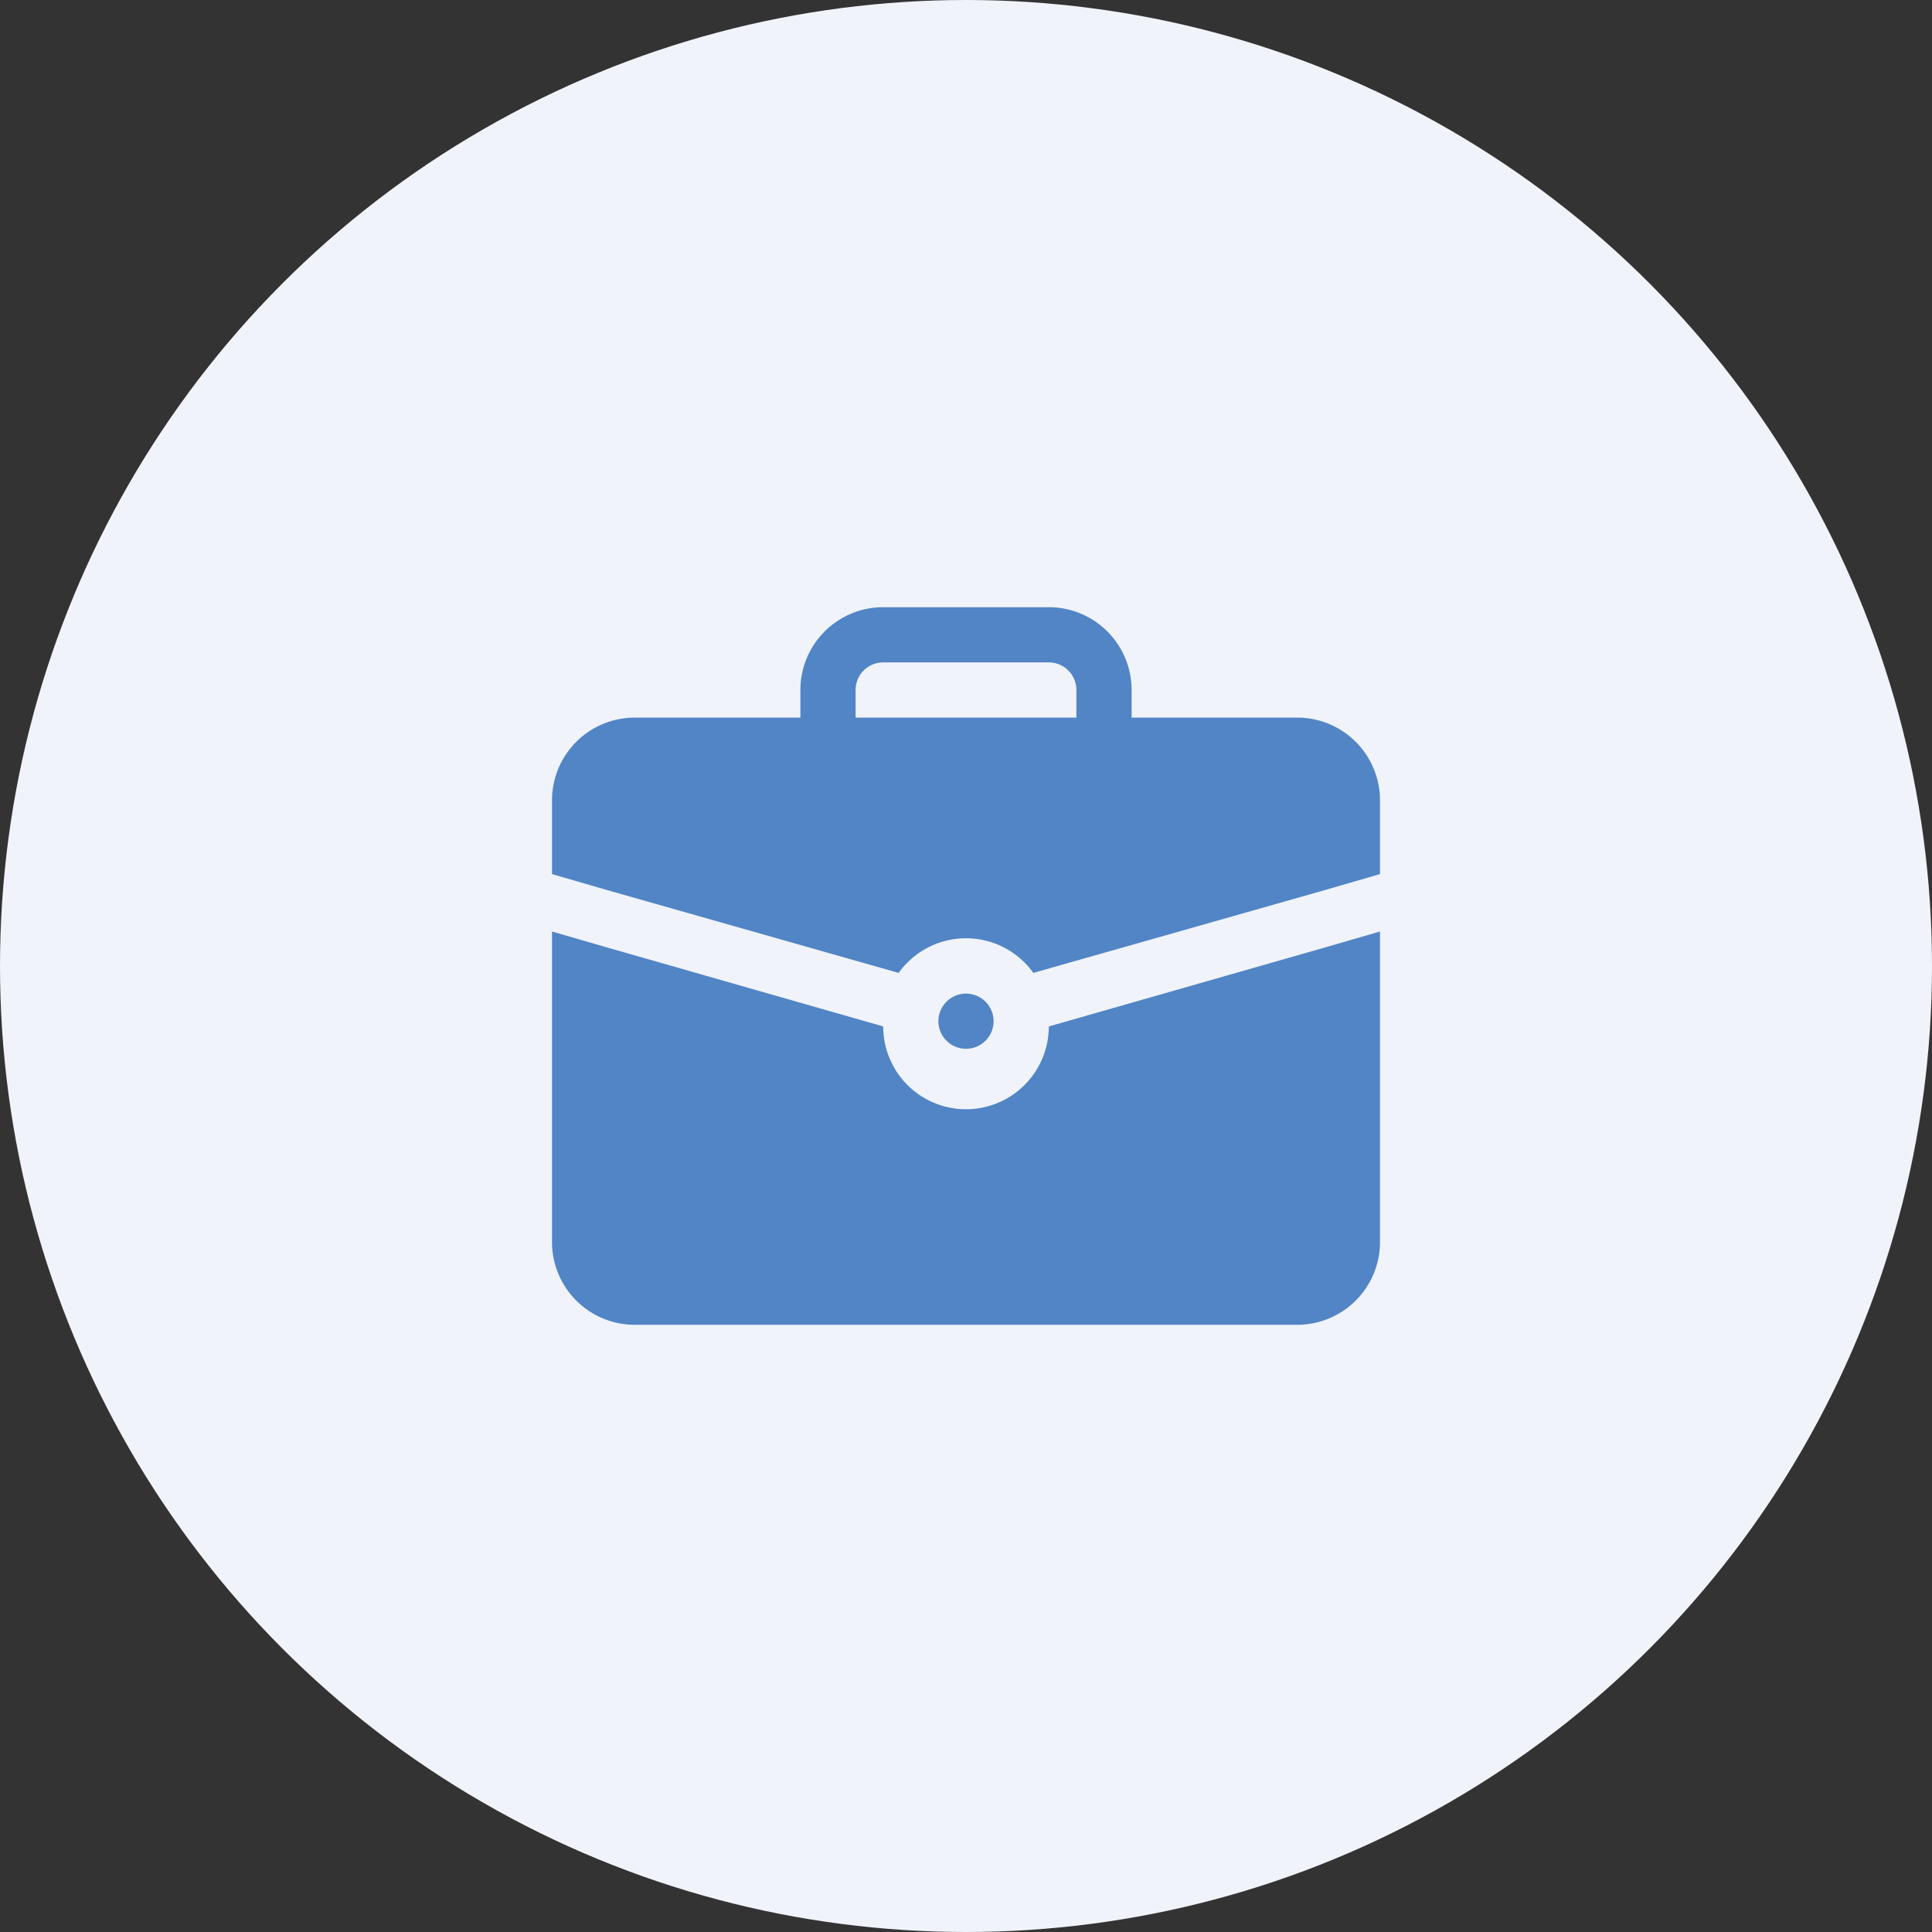 <svg xmlns="http://www.w3.org/2000/svg" xmlns:xlink="http://www.w3.org/1999/xlink" width="140" height="140" viewBox="0 0 140 140">
  <rect x="0" y="0" width="140" height="140" fill="#333333" stroke="none"/>
  <defs>
    <clipPath id="clip-path">
      <rect id="長方形_451" data-name="長方形 451" width="60" height="60" transform="translate(173 1109)" fill="#5185c5"/>
    </clipPath>
  </defs>
  <g id="グループ_997" data-name="グループ 997" transform="translate(-133 -1069)">
    <circle id="楕円形_175" data-name="楕円形 175" cx="70" cy="70" r="70" transform="translate(133 1069)" fill="#f0f3fa"/>
    <g id="マスクグループ_134" data-name="マスクグループ 134" clip-path="url(#clip-path)">
      <g id="_2-Briefcase" data-name="2-Briefcase" transform="translate(171 1107)">
        <circle id="楕円形_177" data-name="楕円形 177" cx="2" cy="2" r="2" transform="translate(30 34)" fill="#5185c5"/>
        <path id="パス_3162" data-name="パス 3162" d="M58,30.66,38,36.38a6,6,0,1,1-12,0L6,30.66,2,29.5V52a6,6,0,0,0,6,6H56a6,6,0,0,0,6-6V29.5Z" fill="#5185c5"/>
        <path id="パス_3163" data-name="パス 3163" d="M56,14H44V12a6,6,0,0,0-6-6H26a6,6,0,0,0-6,6v2H8a6,6,0,0,0-6,6v5.34L6,26.5l21.12,6a6,6,0,0,1,9.76,0L58,26.5l4-1.16V20a6,6,0,0,0-6-6ZM24,12a2,2,0,0,1,2-2H38a2,2,0,0,1,2,2v2H24Z" fill="#5185c5"/>
      </g>
    </g>
  </g>
</svg>

